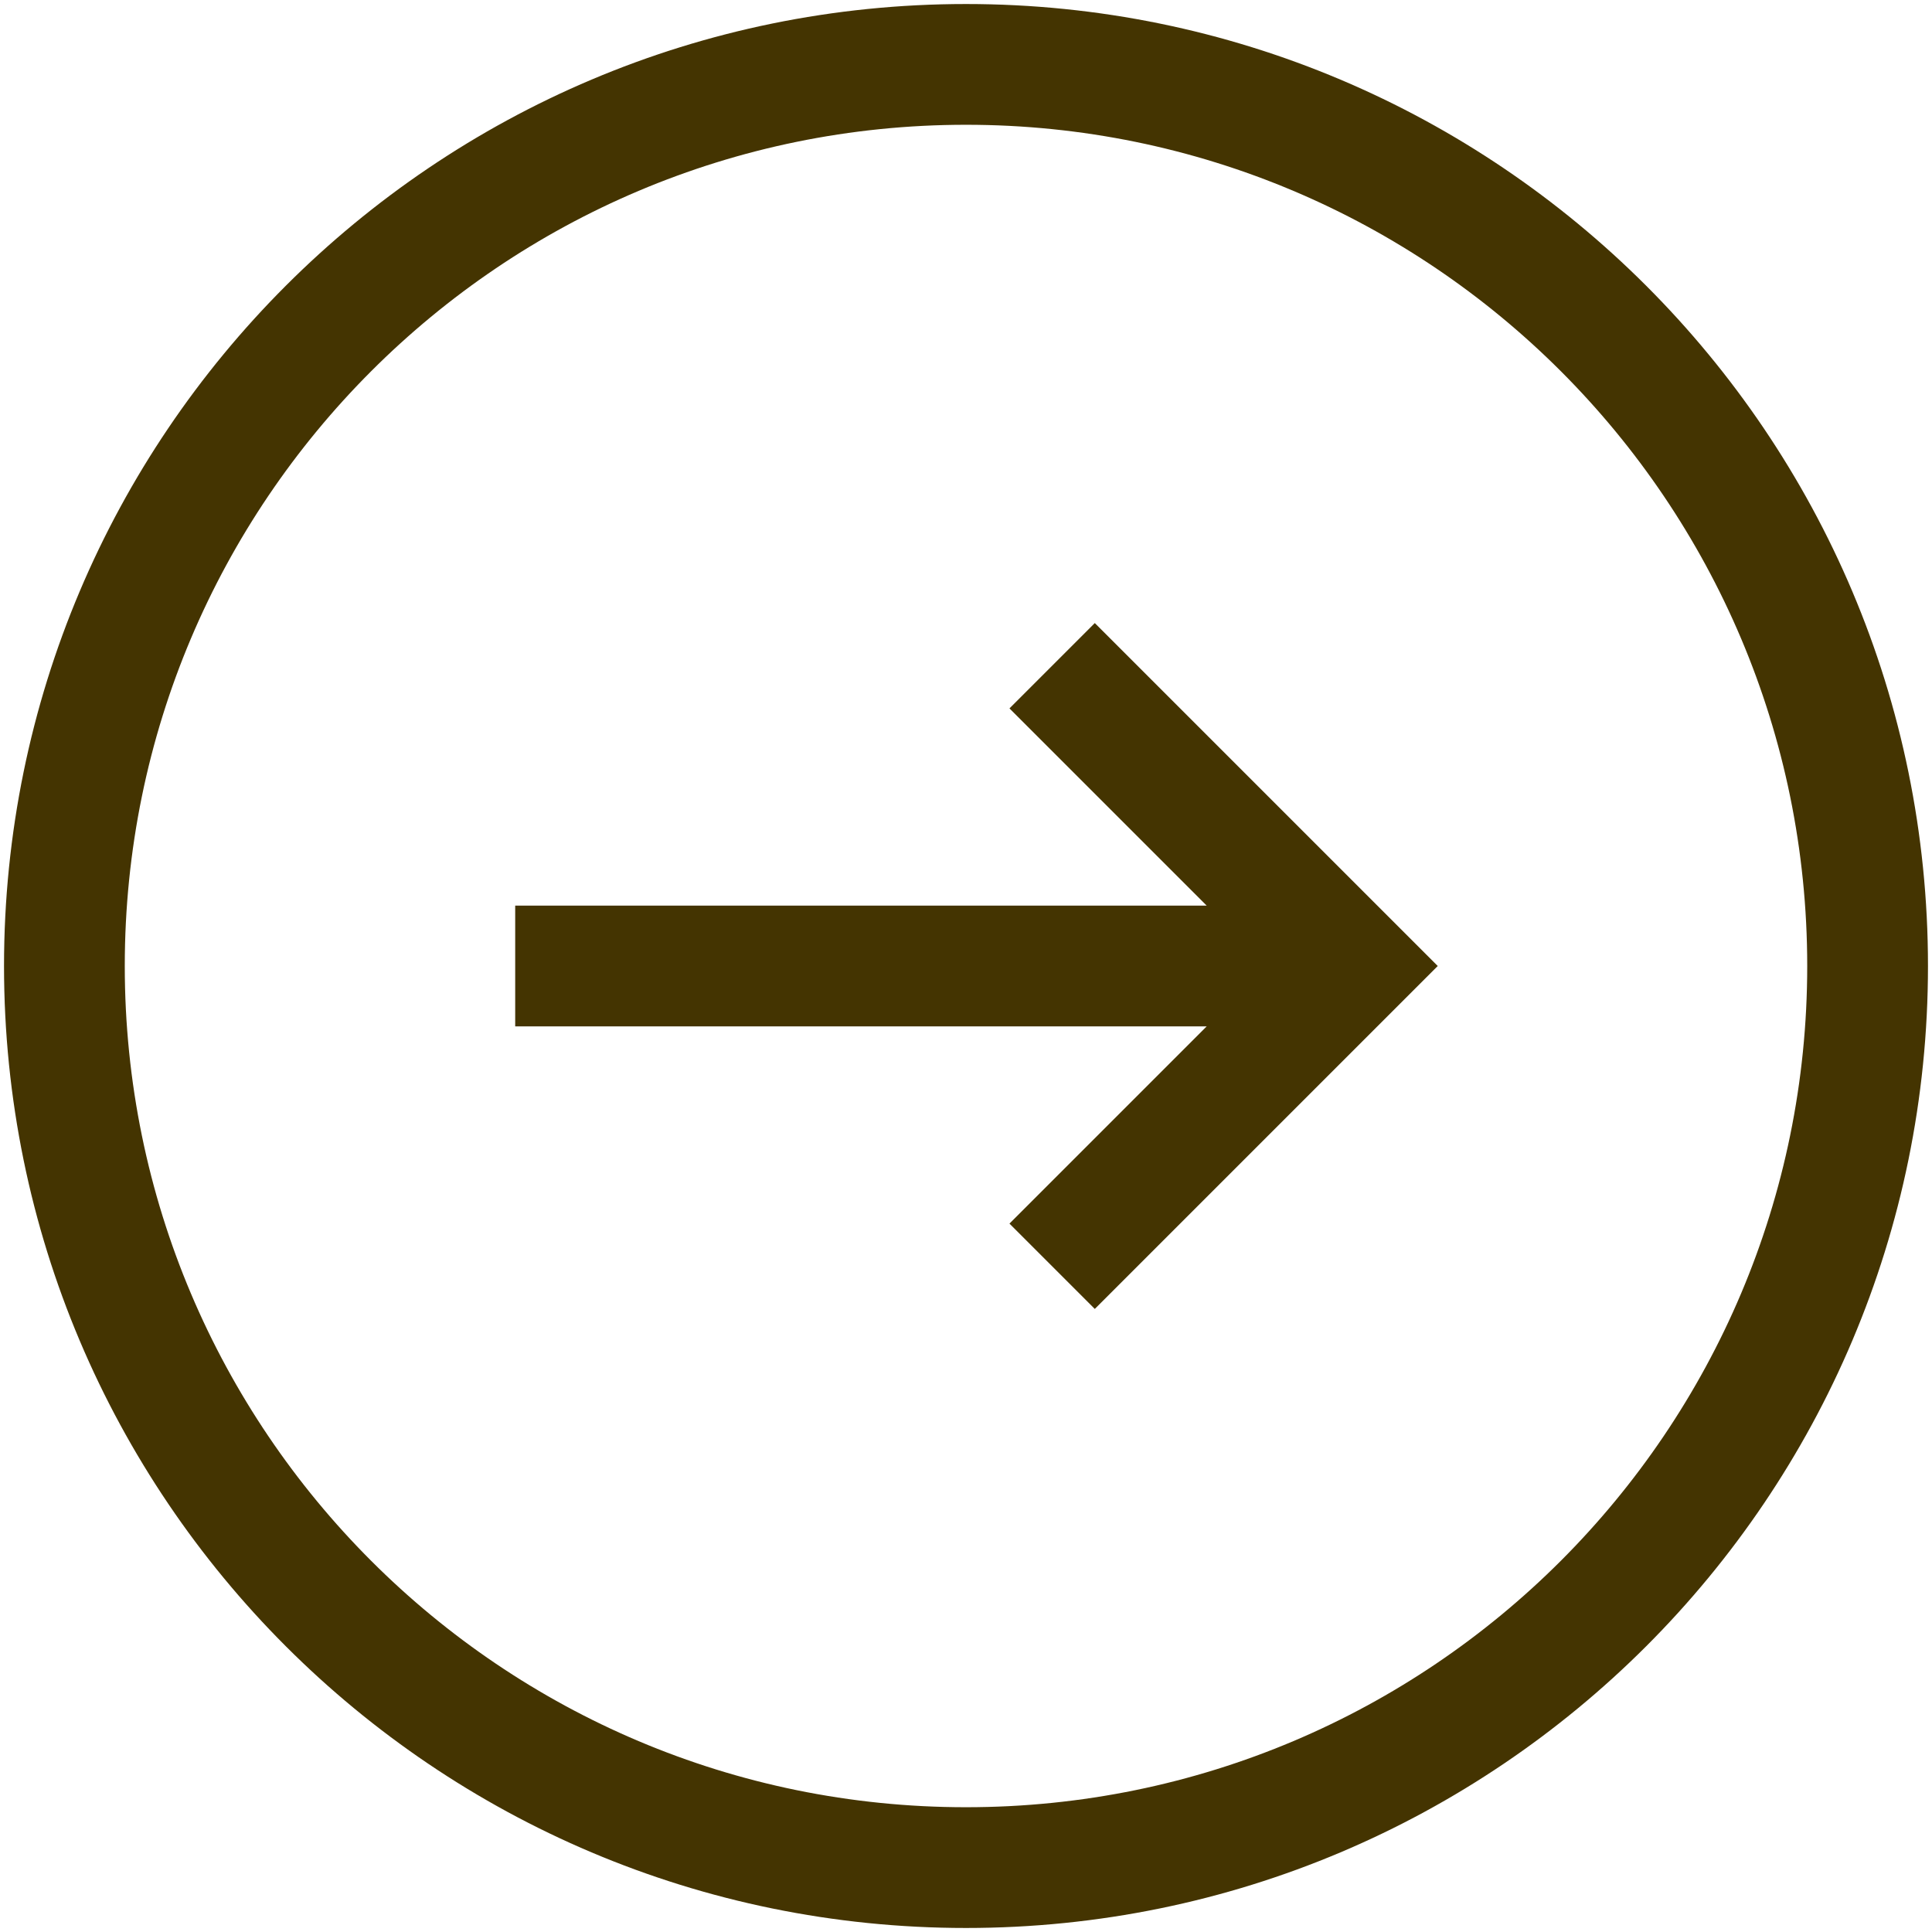 <?xml version="1.0" encoding="UTF-8"?> <svg xmlns="http://www.w3.org/2000/svg" width="120" height="120" viewBox="0 0 120 120" fill="none"> <g clip-path="url(#clip0_2250_206)"> <path fill-rule="evenodd" clip-rule="evenodd" d="M0.25 60C0.25 27 27 0.25 60 0.25C93 0.25 119.75 27 119.75 60C119.75 93 93 119.75 60 119.75C27 119.75 0.25 93 0.25 60ZM60 7.75C31.145 7.75 7.75 31.15 7.75 60C7.75 88.855 31.145 112.25 60 112.25C88.855 112.25 112.25 88.855 112.25 60C112.25 31.145 88.855 7.75 60 7.75ZM68 38.7L89.3 60L68 81.3L62.7 76L74.95 63.75H32V56.25H74.95L62.7 44L68 38.7Z" fill="#443401"></path> </g> <defs> <clipPath id="clip0_2250_206"> <rect width="30" height="30" fill="white" transform="scale(4)"></rect> </clipPath> </defs> </svg> 